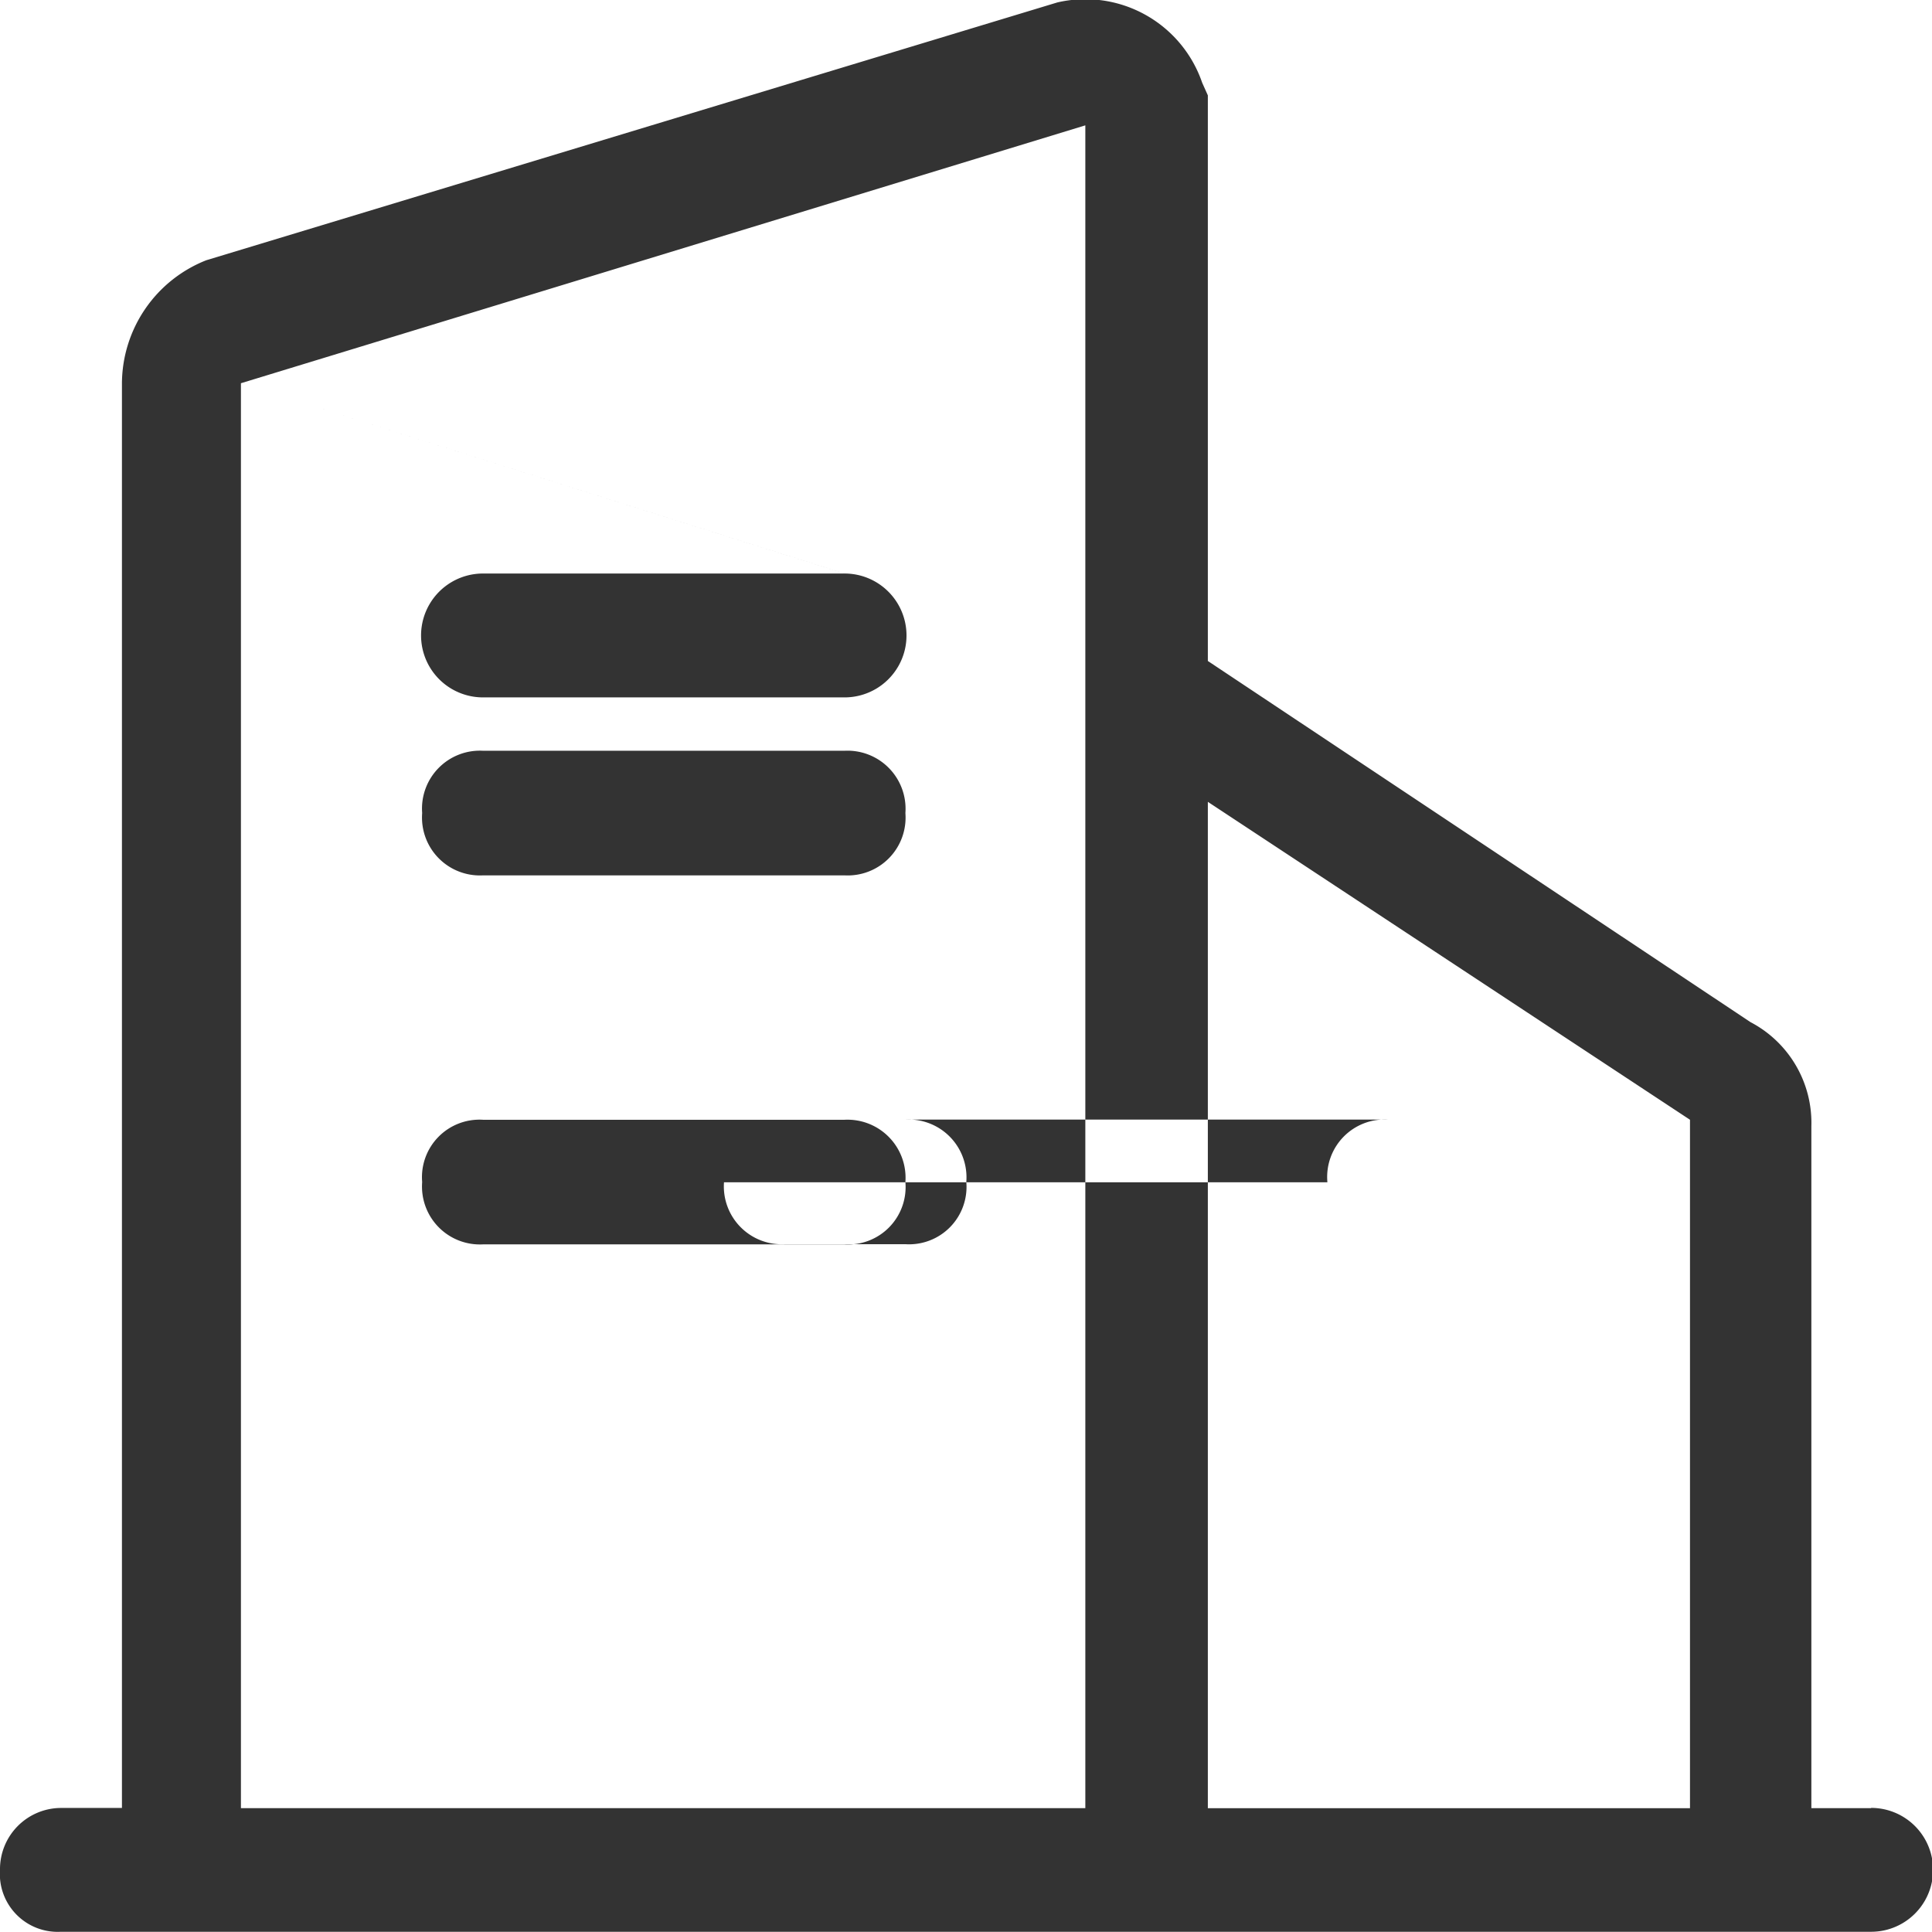 <svg xmlns="http://www.w3.org/2000/svg" width="34" height="34" viewBox="0 0 34 34">
  <defs>
    <style>
      .cls-1 {
        fill: #333;
        fill-rule: evenodd;
      }
    </style>
  </defs>
  <path id="contaicnimg1" class="cls-1" d="M434.929,770.414h-1.052v-12a2,2,0,0,0-1.071-1.832l-9.55-6.356v-9.954l-0.1-.223a2.173,2.173,0,0,0-2.549-1.412l-14.977,4.537a2.342,2.342,0,0,0-1.484,2.16v25.077h-1.071A1.077,1.077,0,0,0,402,771.5a1.018,1.018,0,0,0,1.071,1.09h31.858a1.09,1.09,0,0,0,0-2.18h0ZM431.741,758.3v12.115h-8.485V752.705Zm-25.5-12.962L421.1,740.8v29.614H406.24V745.337Zm0,0,10.621,3.349H410.5a1.09,1.09,0,0,0,0,2.18h6.363a1.09,1.09,0,0,0,0-2.18h0Zm0,6.468H410.5a1.019,1.019,0,0,0-1.071,1.09v0.013a1.019,1.019,0,0,0,1.071,1.09h6.363a1.018,1.018,0,0,0,1.071-1.09v-0.013a1.022,1.022,0,0,0-1.071-1.09h0Zm0,6.494H410.5a1.012,1.012,0,0,0-1.071,1.09v0.013a1.019,1.019,0,0,0,1.071,1.09h6.363a1.011,1.011,0,0,0,1.071-1.09v-0.013a1.022,1.022,0,0,0-1.071-1.09h0Zm8.5,1.1a1.019,1.019,0,0,0,1.071,1.09h2.123a1.011,1.011,0,0,0,1.071-1.09v-0.013a1.018,1.018,0,0,0-1.071-1.09H426.43a1.012,1.012,0,0,0-1.071,1.09v0.013Zm0,0" transform="translate(-402 -738.594)"/>
</svg>
